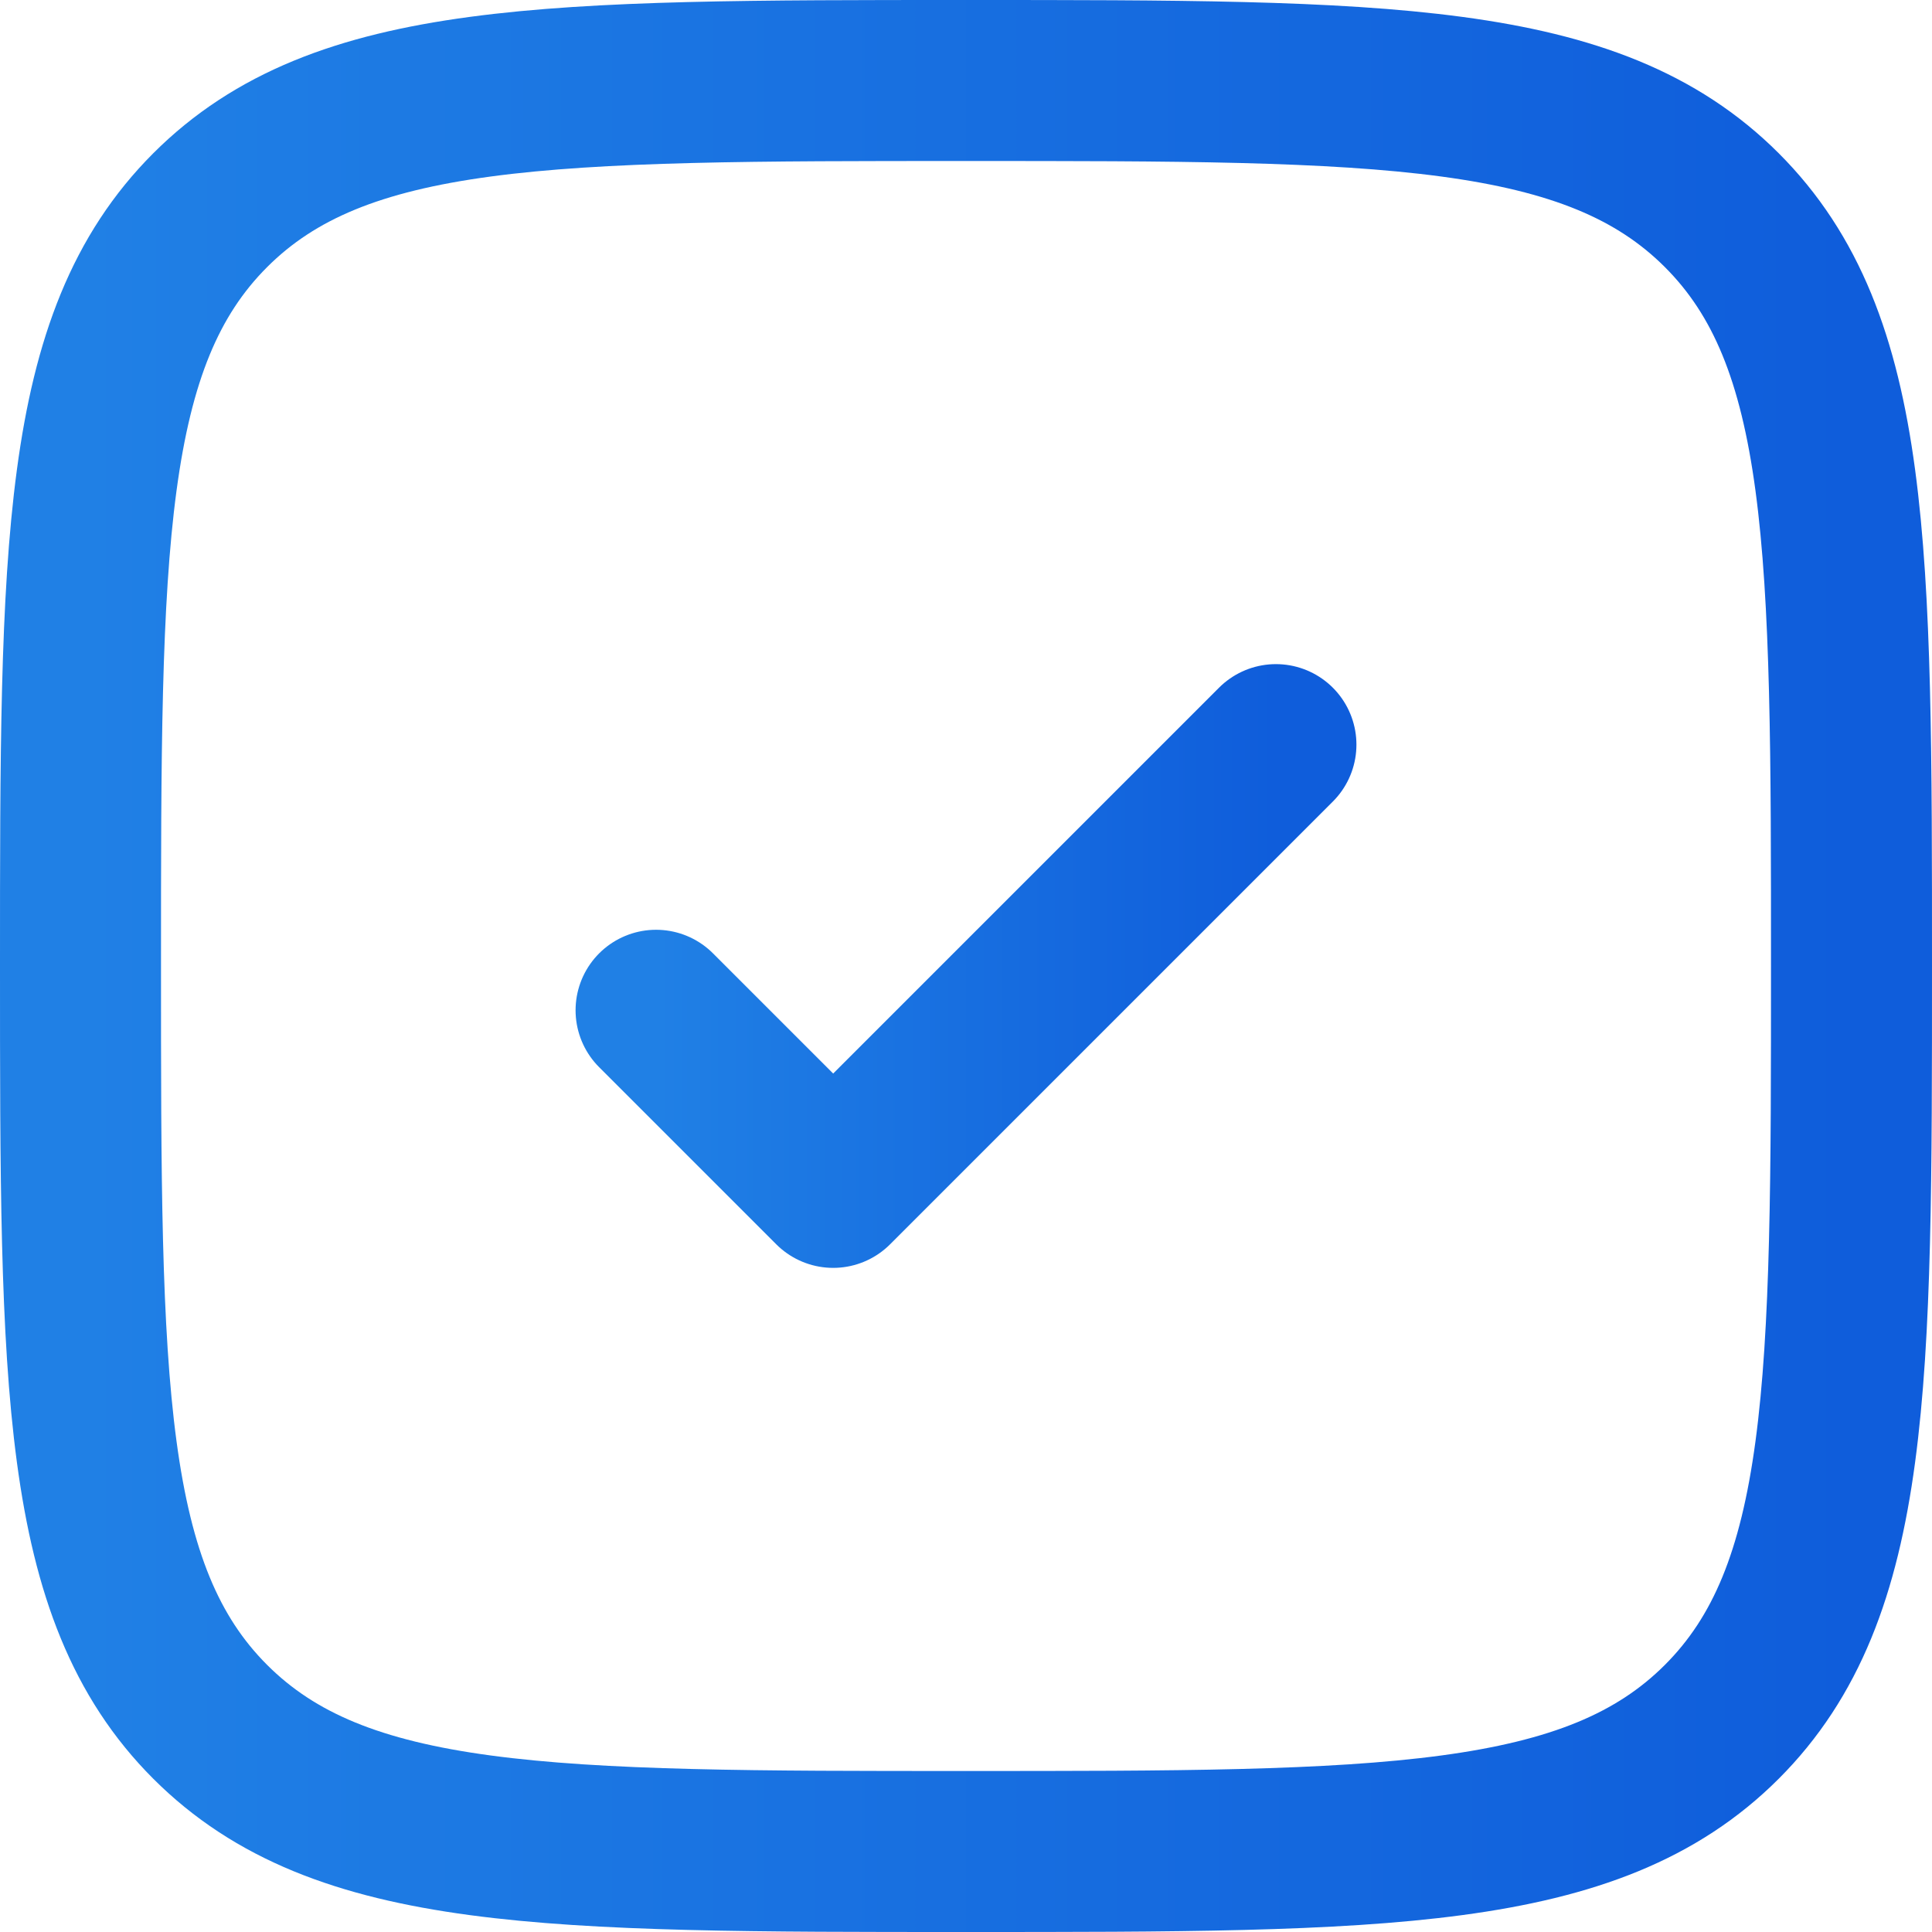 <svg width="24" height="24" viewBox="0 0 24 24" fill="none" xmlns="http://www.w3.org/2000/svg">
<path d="M1 12C1 6.815 1 4.222 2.611 2.611C4.222 1 6.815 1 12 1C17.185 1 19.778 1 21.389 2.611C23 4.222 23 6.815 23 12C23 17.185 23 19.778 21.389 21.389C19.778 23 17.185 23 12 23C6.815 23 4.222 23 2.611 21.389C1 19.778 1 17.185 1 12Z" stroke="url(#paint0_linear_887_11062)" stroke-width="2"/>
<path d="M8.15 12.55L10.35 14.75L15.85 9.25" stroke="url(#paint1_linear_887_11062)" stroke-width="2" stroke-linecap="round" stroke-linejoin="round"/>
<defs>
<linearGradient id="paint0_linear_887_11062" x1="23" y1="12" x2="1" y2="12" gradientUnits="userSpaceOnUse">
<stop stop-color="#0F5DDB"/>
<stop offset="1" stop-color="#2080E5"/>
</linearGradient>
<linearGradient id="paint1_linear_887_11062" x1="15.85" y1="12" x2="8.15" y2="12" gradientUnits="userSpaceOnUse">
<stop stop-color="#0F5DDB"/>
<stop offset="1" stop-color="#2080E5"/>
</linearGradient>
</defs>
</svg>
